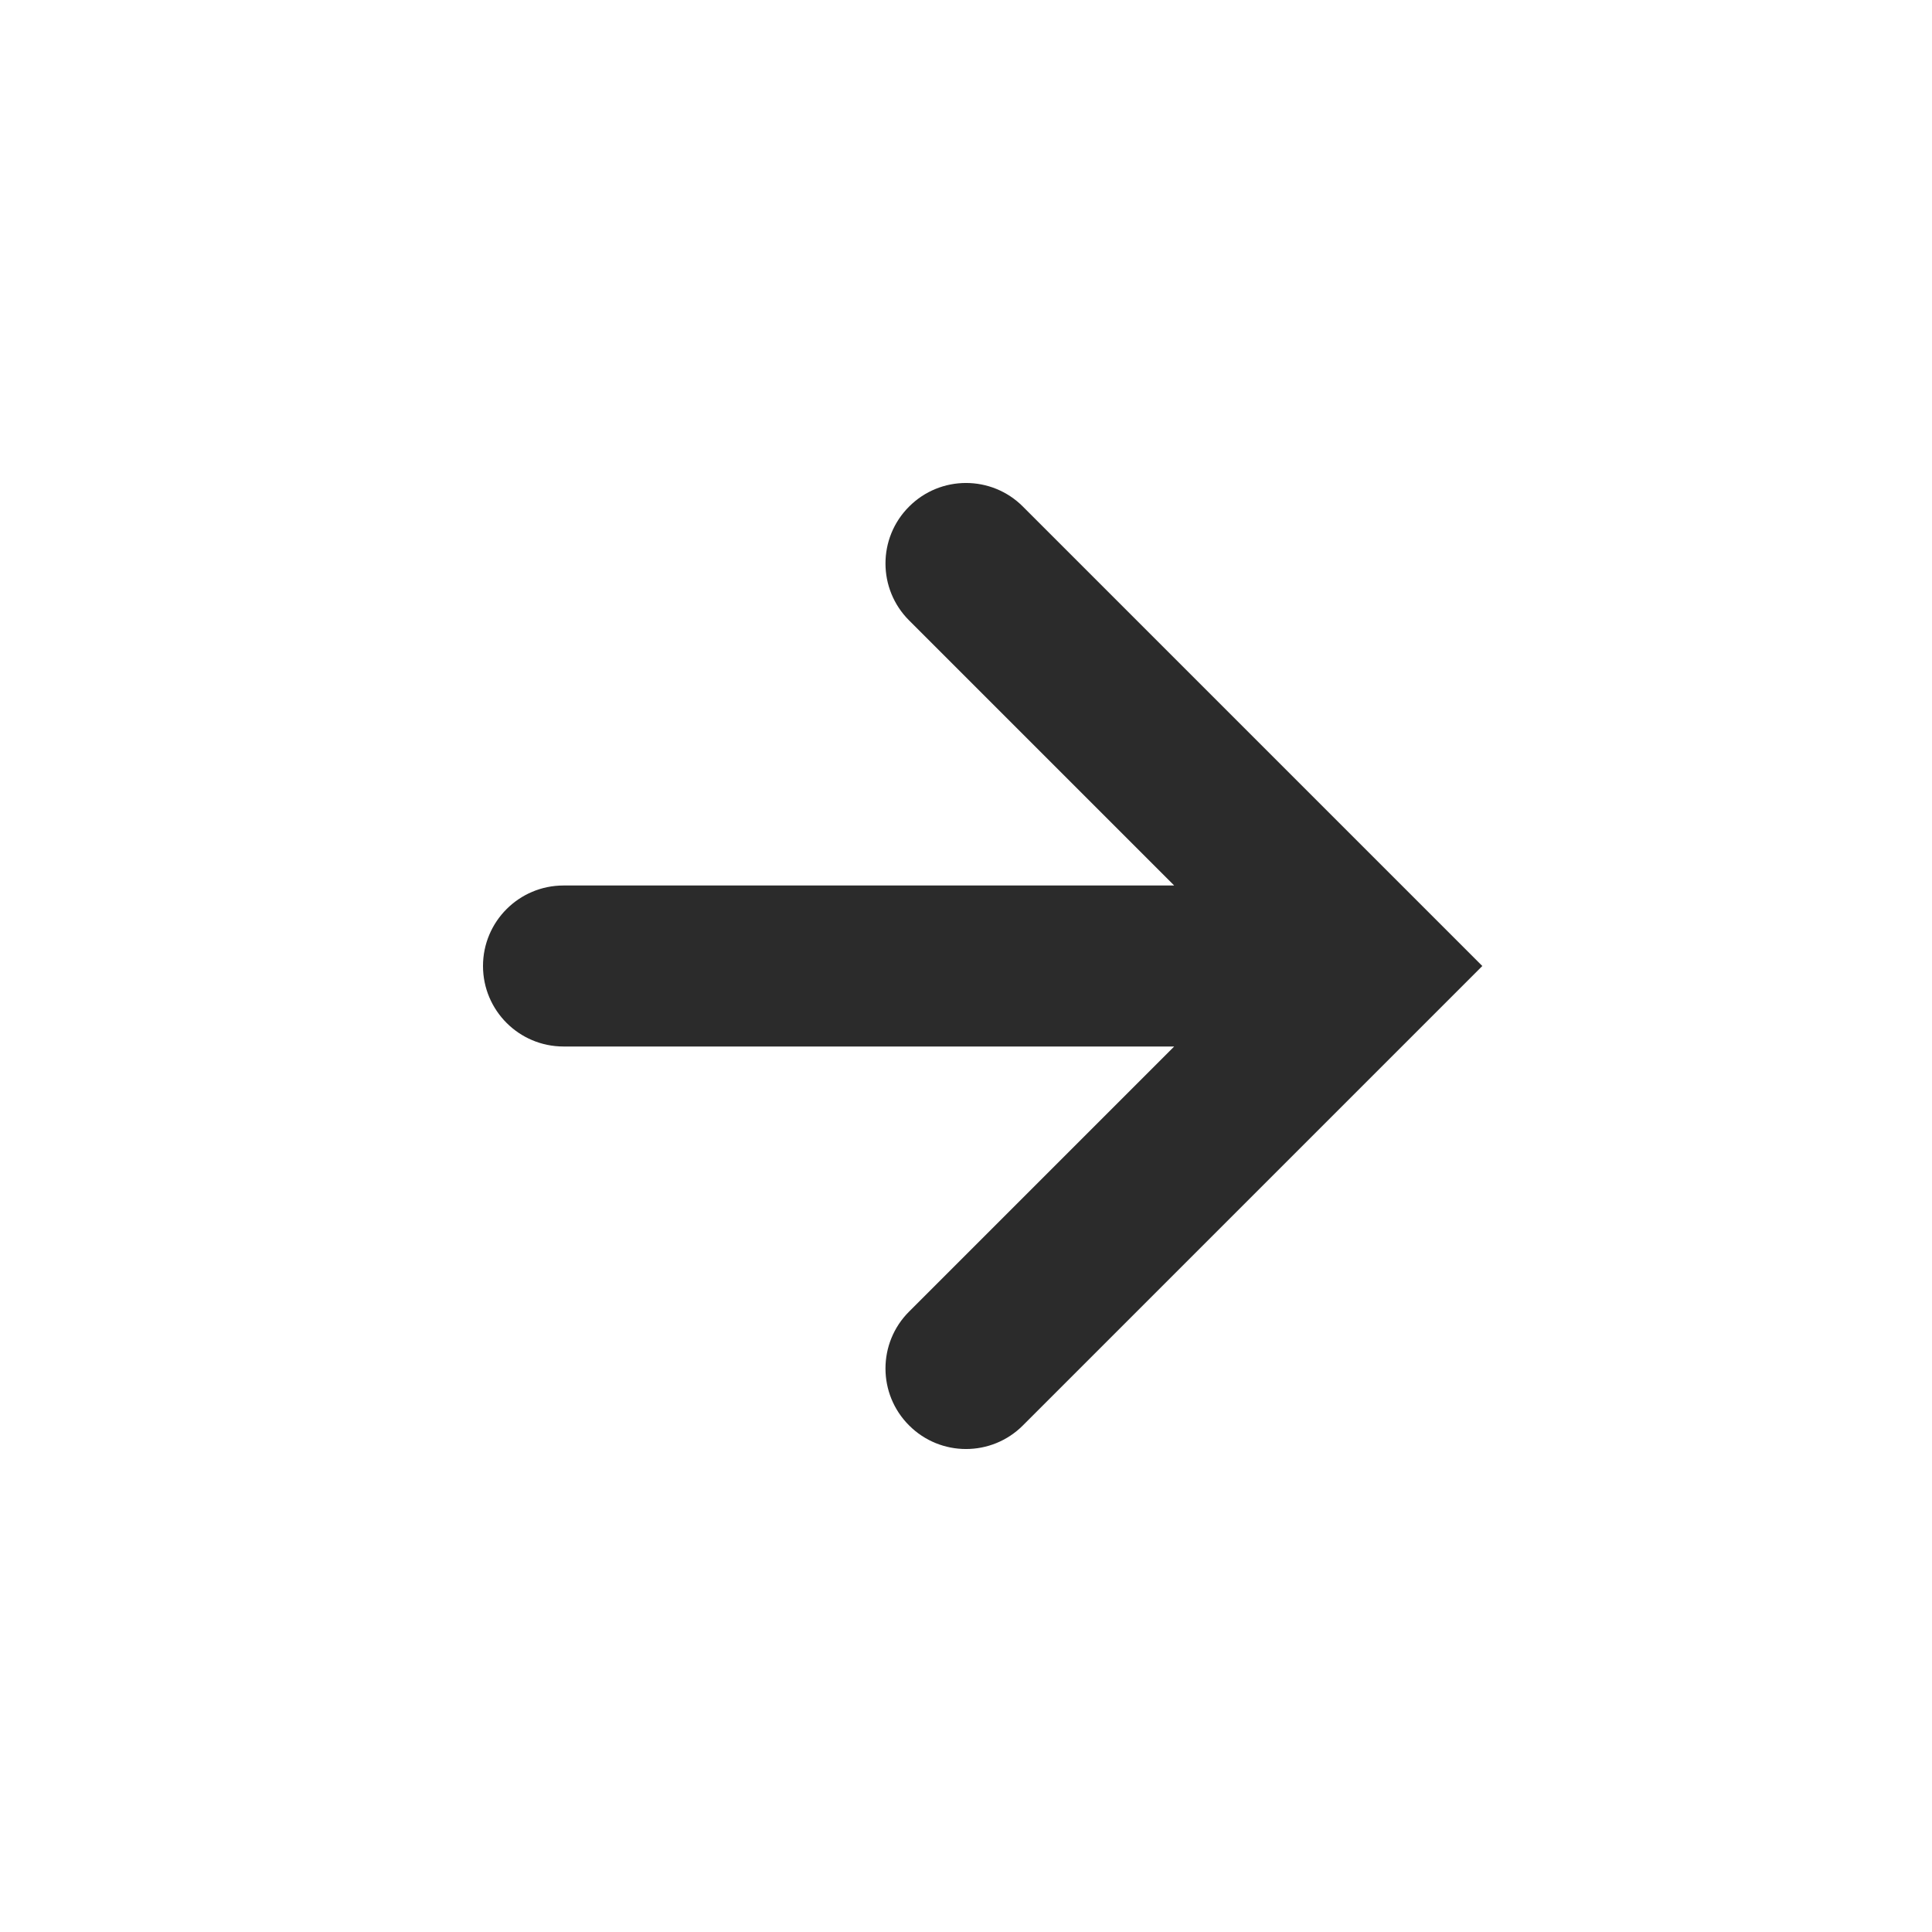 <?xml version="1.0" encoding="UTF-8"?> <svg xmlns="http://www.w3.org/2000/svg" width="24" height="24" viewBox="0 0 24 24" fill="none"> <path fill-rule="evenodd" clip-rule="evenodd" d="M11.293 6.293C11.683 5.902 12.317 5.902 12.707 6.293L18.414 12L12.707 17.707C12.317 18.098 11.683 18.098 11.293 17.707C10.902 17.317 10.902 16.683 11.293 16.293L14.586 13H7C6.448 13 6 12.552 6 12C6 11.448 6.448 11 7 11H14.586L11.293 7.707C10.902 7.316 10.902 6.683 11.293 6.293Z" fill="black" fill-opacity="0.83"></path> </svg> 